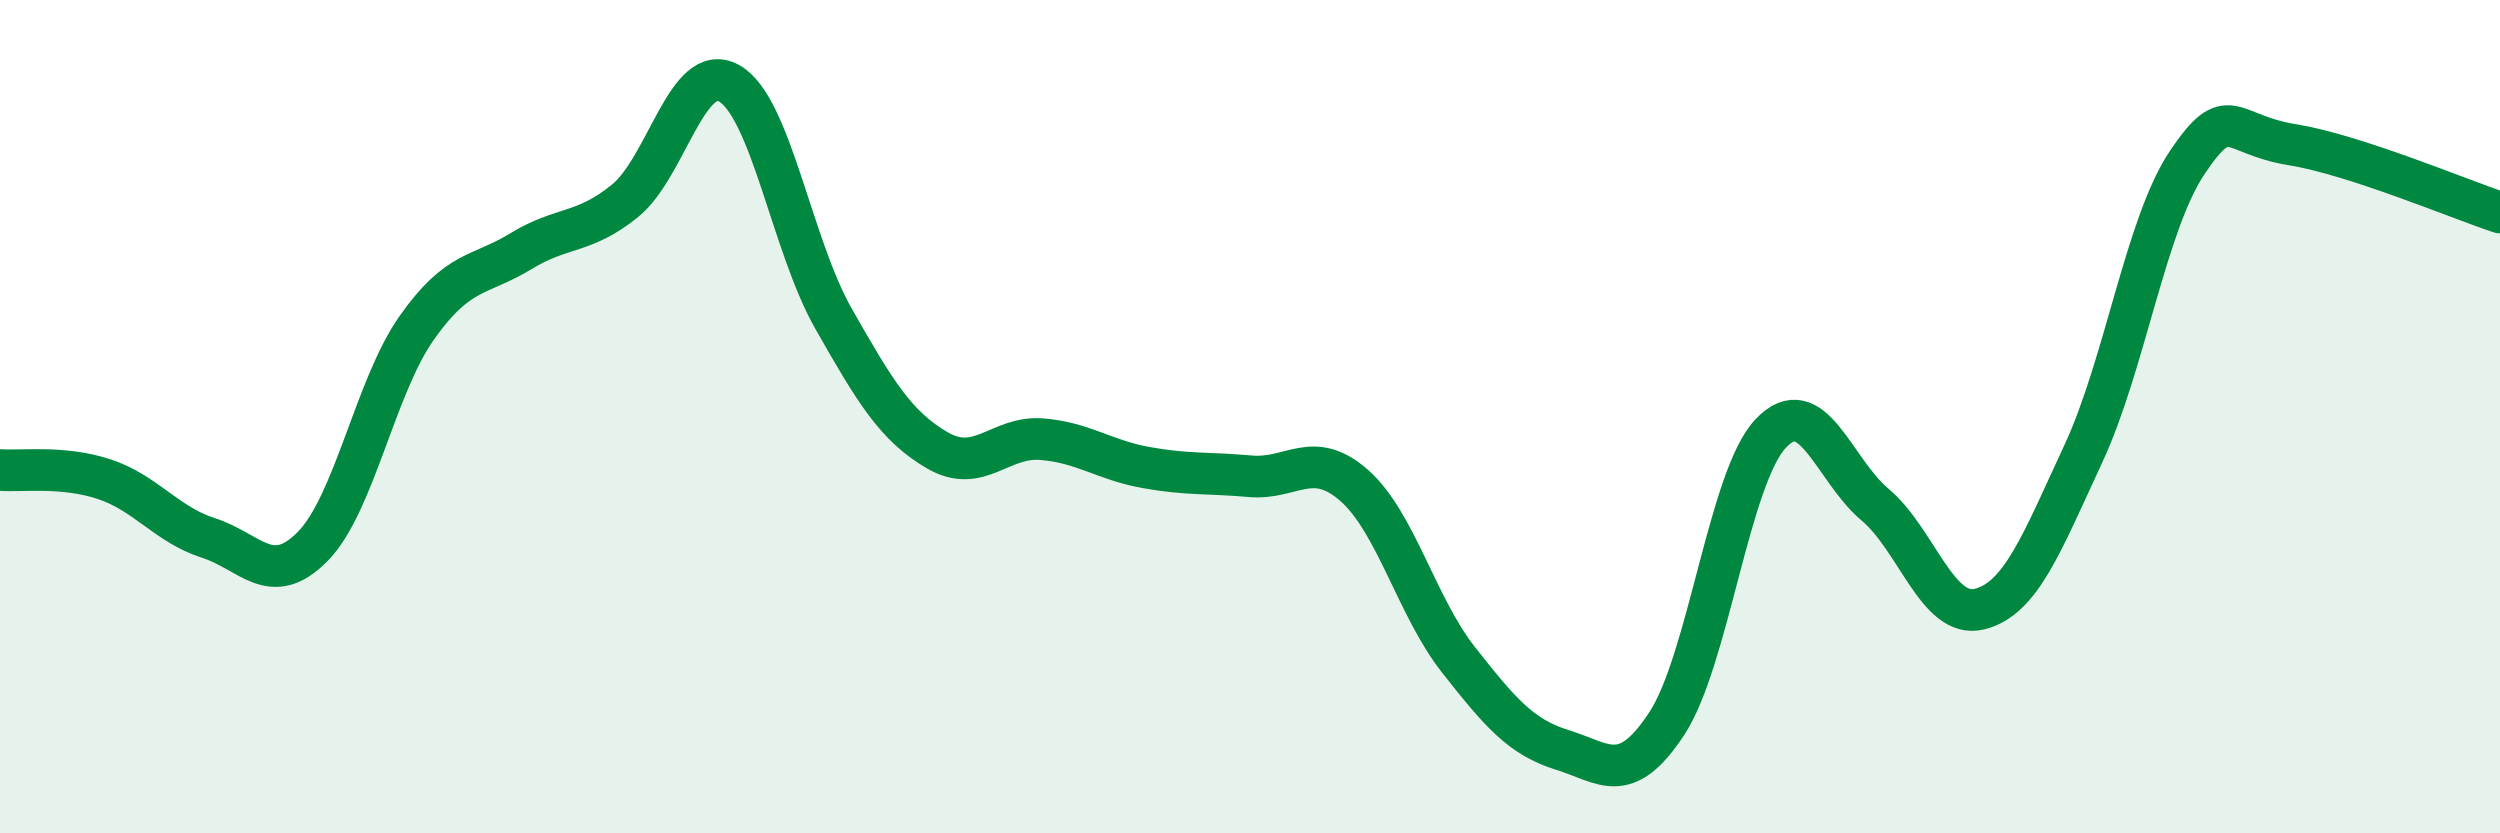 
    <svg width="60" height="20" viewBox="0 0 60 20" xmlns="http://www.w3.org/2000/svg">
      <path
        d="M 0,11.28 C 0.5,11.32 1.5,11.17 2.5,11.5 C 3.5,11.83 4,12.59 5,12.91 C 6,13.23 6.5,14.13 7.5,13.12 C 8.5,12.11 9,9.29 10,7.87 C 11,6.45 11.5,6.64 12.5,6.03 C 13.5,5.42 14,5.63 15,4.82 C 16,4.01 16.5,1.44 17.5,2 C 18.5,2.56 19,5.88 20,7.64 C 21,9.4 21.5,10.23 22.5,10.81 C 23.5,11.39 24,10.46 25,10.54 C 26,10.62 26.5,11.04 27.5,11.22 C 28.5,11.4 29,11.34 30,11.43 C 31,11.52 31.5,10.77 32.5,11.65 C 33.5,12.53 34,14.56 35,15.83 C 36,17.1 36.5,17.69 37.5,18 C 38.5,18.31 39,18.89 40,17.37 C 41,15.85 41.5,11.45 42.5,10.4 C 43.5,9.35 44,11.27 45,12.11 C 46,12.95 46.5,14.86 47.5,14.62 C 48.5,14.38 49,13.04 50,10.89 C 51,8.74 51.5,5.37 52.5,3.89 C 53.5,2.41 53.5,3.23 55,3.47 C 56.5,3.71 59,4.77 60,5.1L60 20L0 20Z"
        fill="#008740"
        opacity="0.1"
        stroke-linecap="round"
        stroke-linejoin="round"
      />
      <path
        d="M 0,11.28 C 0.5,11.32 1.5,11.17 2.5,11.5 C 3.5,11.83 4,12.59 5,12.91 C 6,13.23 6.5,14.13 7.5,13.12 C 8.5,12.11 9,9.29 10,7.87 C 11,6.45 11.5,6.64 12.5,6.03 C 13.5,5.42 14,5.63 15,4.82 C 16,4.01 16.5,1.44 17.5,2 C 18.5,2.56 19,5.88 20,7.64 C 21,9.4 21.5,10.23 22.5,10.81 C 23.5,11.39 24,10.46 25,10.54 C 26,10.62 26.5,11.04 27.5,11.22 C 28.5,11.4 29,11.34 30,11.43 C 31,11.52 31.5,10.77 32.5,11.65 C 33.5,12.53 34,14.56 35,15.83 C 36,17.1 36.5,17.69 37.5,18 C 38.5,18.31 39,18.89 40,17.37 C 41,15.85 41.5,11.45 42.5,10.4 C 43.5,9.35 44,11.27 45,12.11 C 46,12.95 46.5,14.86 47.5,14.62 C 48.5,14.38 49,13.04 50,10.89 C 51,8.74 51.5,5.37 52.5,3.89 C 53.5,2.41 53.5,3.23 55,3.47 C 56.5,3.71 59,4.77 60,5.1"
        stroke="#008740"
        stroke-width="1"
        fill="none"
        stroke-linecap="round"
        stroke-linejoin="round"
      />
    </svg>
  